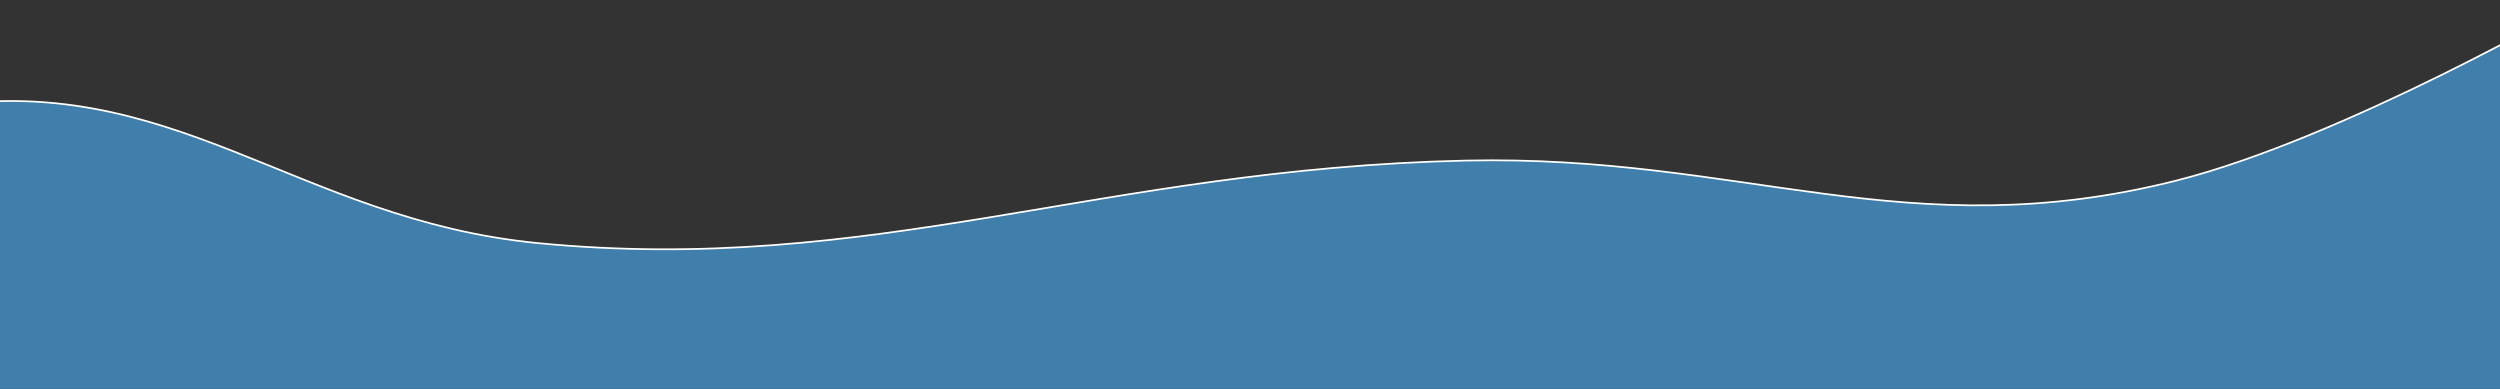 <?xml version="1.0" encoding="UTF-8"?> <svg xmlns="http://www.w3.org/2000/svg" width="1440" height="224" viewBox="0 0 1440 224" fill="none"><rect x="0" y="0" width="1440" height="224" fill="#333333" stroke="none"/> <path d="M-39 62C-131.419 77.422 -258 160 -258 160V226H1486V1C1486 1 1349.86 79.674 1253.63 104.001C1098.47 143.22 1003.99 88.907 844 92.5C634.495 97.205 502.393 158.933 309.5 140C170.702 126.377 98.563 39.045 -39 62Z" fill="#407FAC" stroke="white"></path> </svg> 